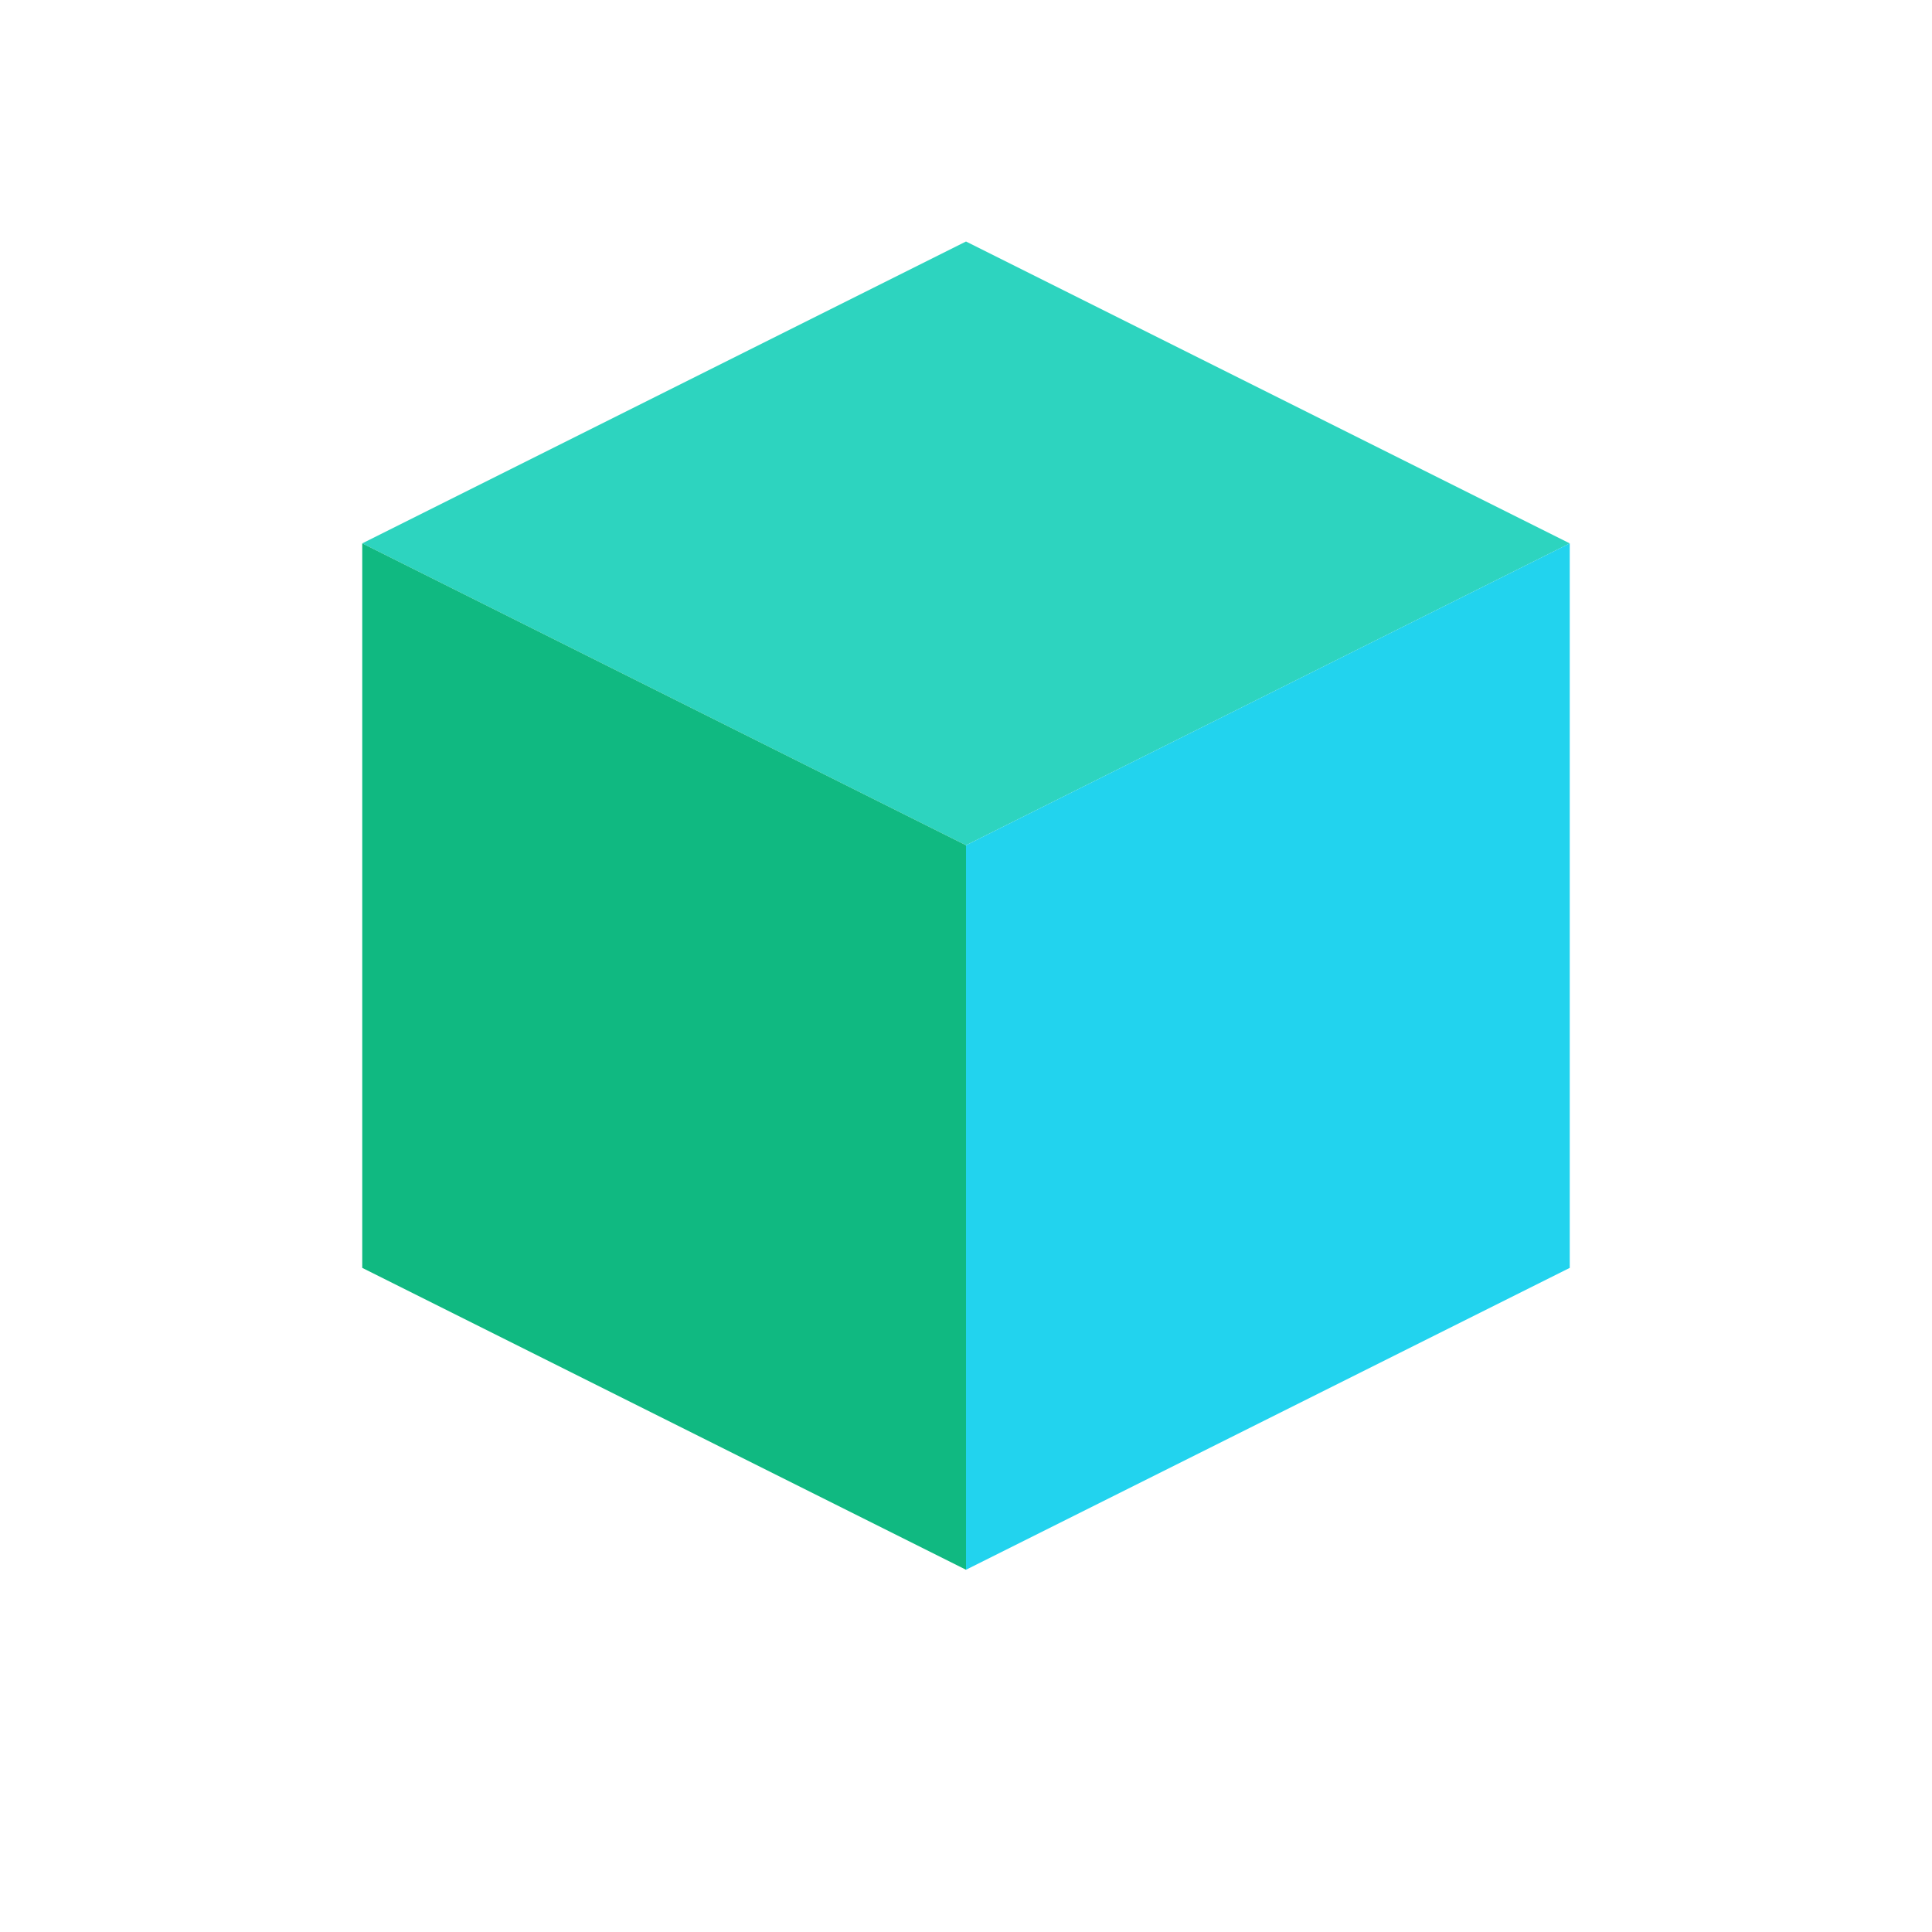<svg
    viewBox="0 0 512 512"
    xmlns="http://www.w3.org/2000/svg"
    aria-label="SmartBox logo"
>
    <polygon points="256,64 416,144 256,224 96,144" fill="#2dd4bf" />
    <polygon points="96,144 256,224 256,416 96,336" fill="#10b981" />
    <polygon
    points="416,144 256,224 256,416 416,336"
    fill="#22d3ee"
    />
</svg>